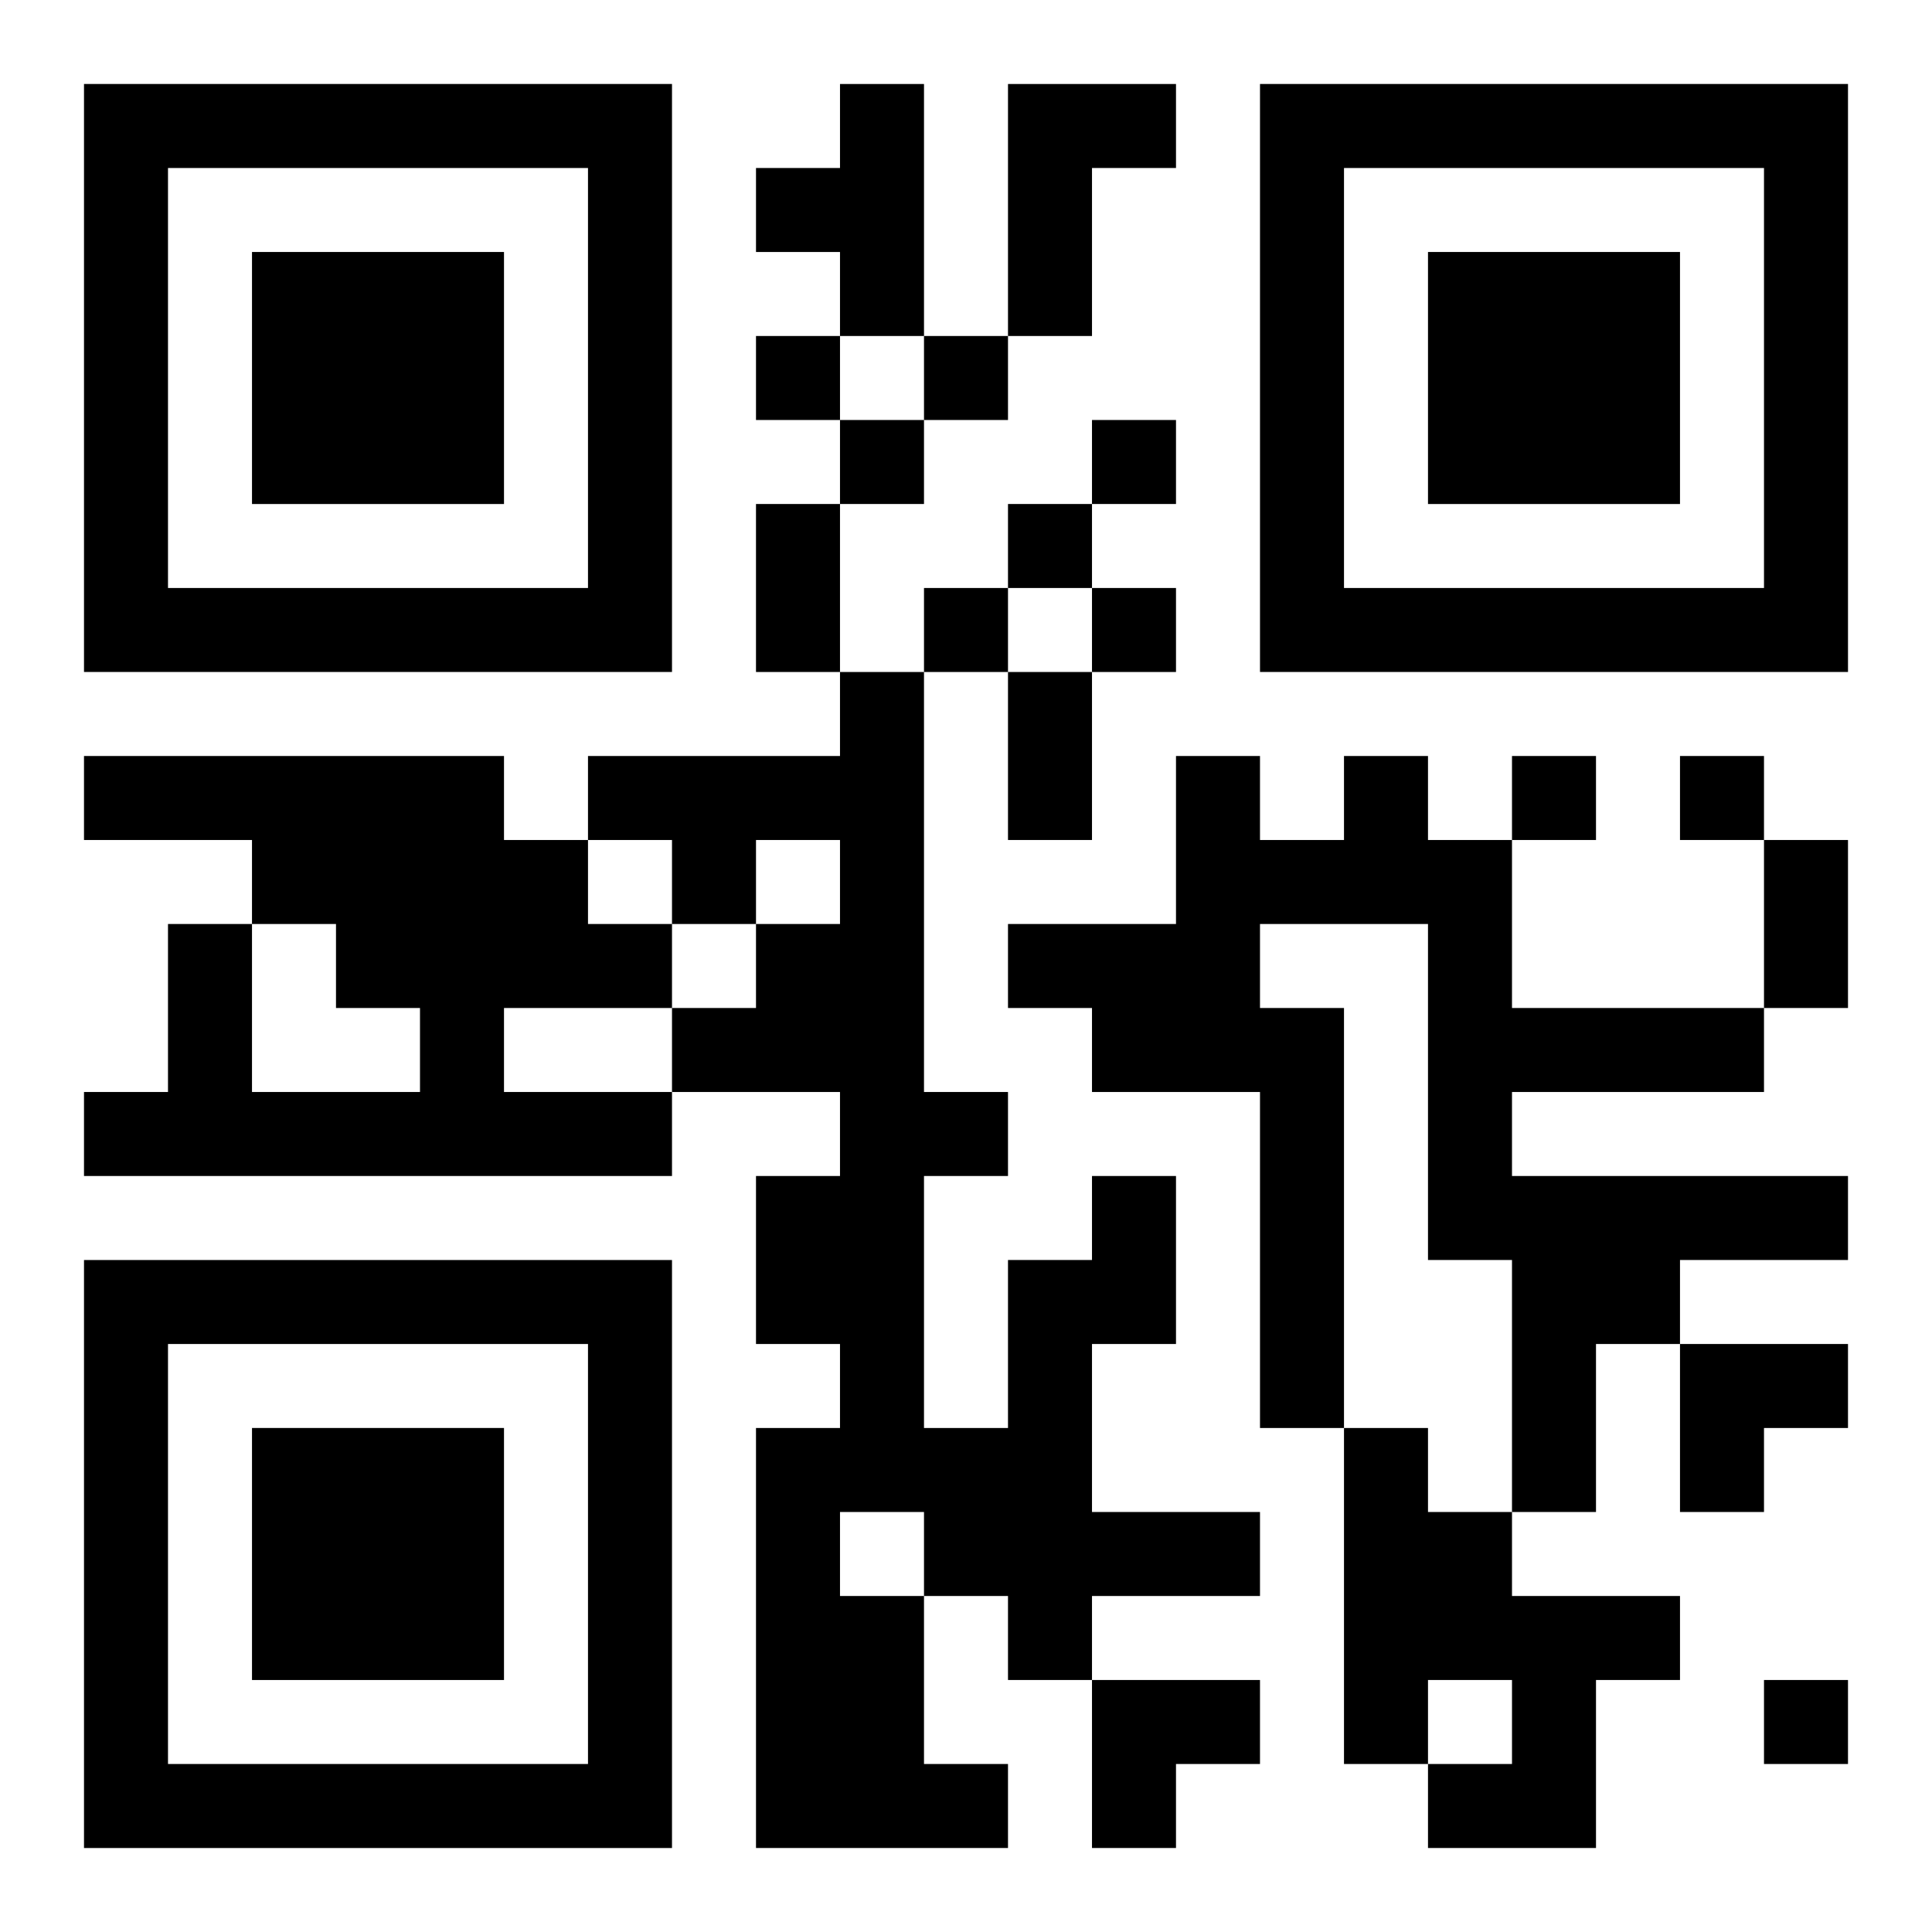 <?xml version="1.0" encoding="UTF-8"?>
<svg width="250" height="250" baseProfile="full" version="1.1" viewBox="-1 -1 23 23" xmlns="http://www.w3.org/2000/svg" xmlns:xlink="http://www.w3.org/1999/xlink"><symbol id="a"><path d="m0 7v7h7v-7h-7zm1 1h5v5h-5v-5zm1 1v3h3v-3h-3z"/></symbol><use y="-7" xlink:href="#a"/><use y="7" xlink:href="#a"/><use x="14" y="-7" xlink:href="#a"/><path d="m9 0h1v3h-1v-1h-1v-1h1v-1m2 0h2v1h-1v2h-1v-3m-11 8h5v1h1v1h1v1h-2v1h2v1h-7v-1h1v-2h1v2h2v-1h-1v-1h-1v-1h-2v-1m15 0h1v1h1v2h3v1h-3v1h4v1h-2v1h-1v2h-1v-3h-1v-4h-2v1h1v5h-1v-4h-2v-1h-1v-1h2v-2h1v1h1v-1m-3 5h1v2h-1v2h2v1h-2v1h-1v-1h-1v2h1v1h-3v-5h1v-1h-1v-2h1v-1h-2v-1h1v-1h1v-1h-1v1h-1v-1h-1v-1h3v-1h1v5h1v1h-1v3h1v-2h1v-1m-3 4v1h1v-1h-1m6-1h1v1h1v1h2v1h-1v2h-2v-1h1v-1h-1v1h-1v-4m-7-13v1h1v-1h-1m2 0v1h1v-1h-1m-1 1v1h1v-1h-1m3 0v1h1v-1h-1m-1 1v1h1v-1h-1m-1 1v1h1v-1h-1m2 0v1h1v-1h-1m5 2v1h1v-1h-1m2 0v1h1v-1h-1m1 11v1h1v-1h-1m-12-14h1v2h-1v-2m3 2h1v2h-1v-2m9 2h1v2h-1v-2m-1 6h2v1h-1v1h-1zm-7 4h2v1h-1v1h-1z"/></svg>
